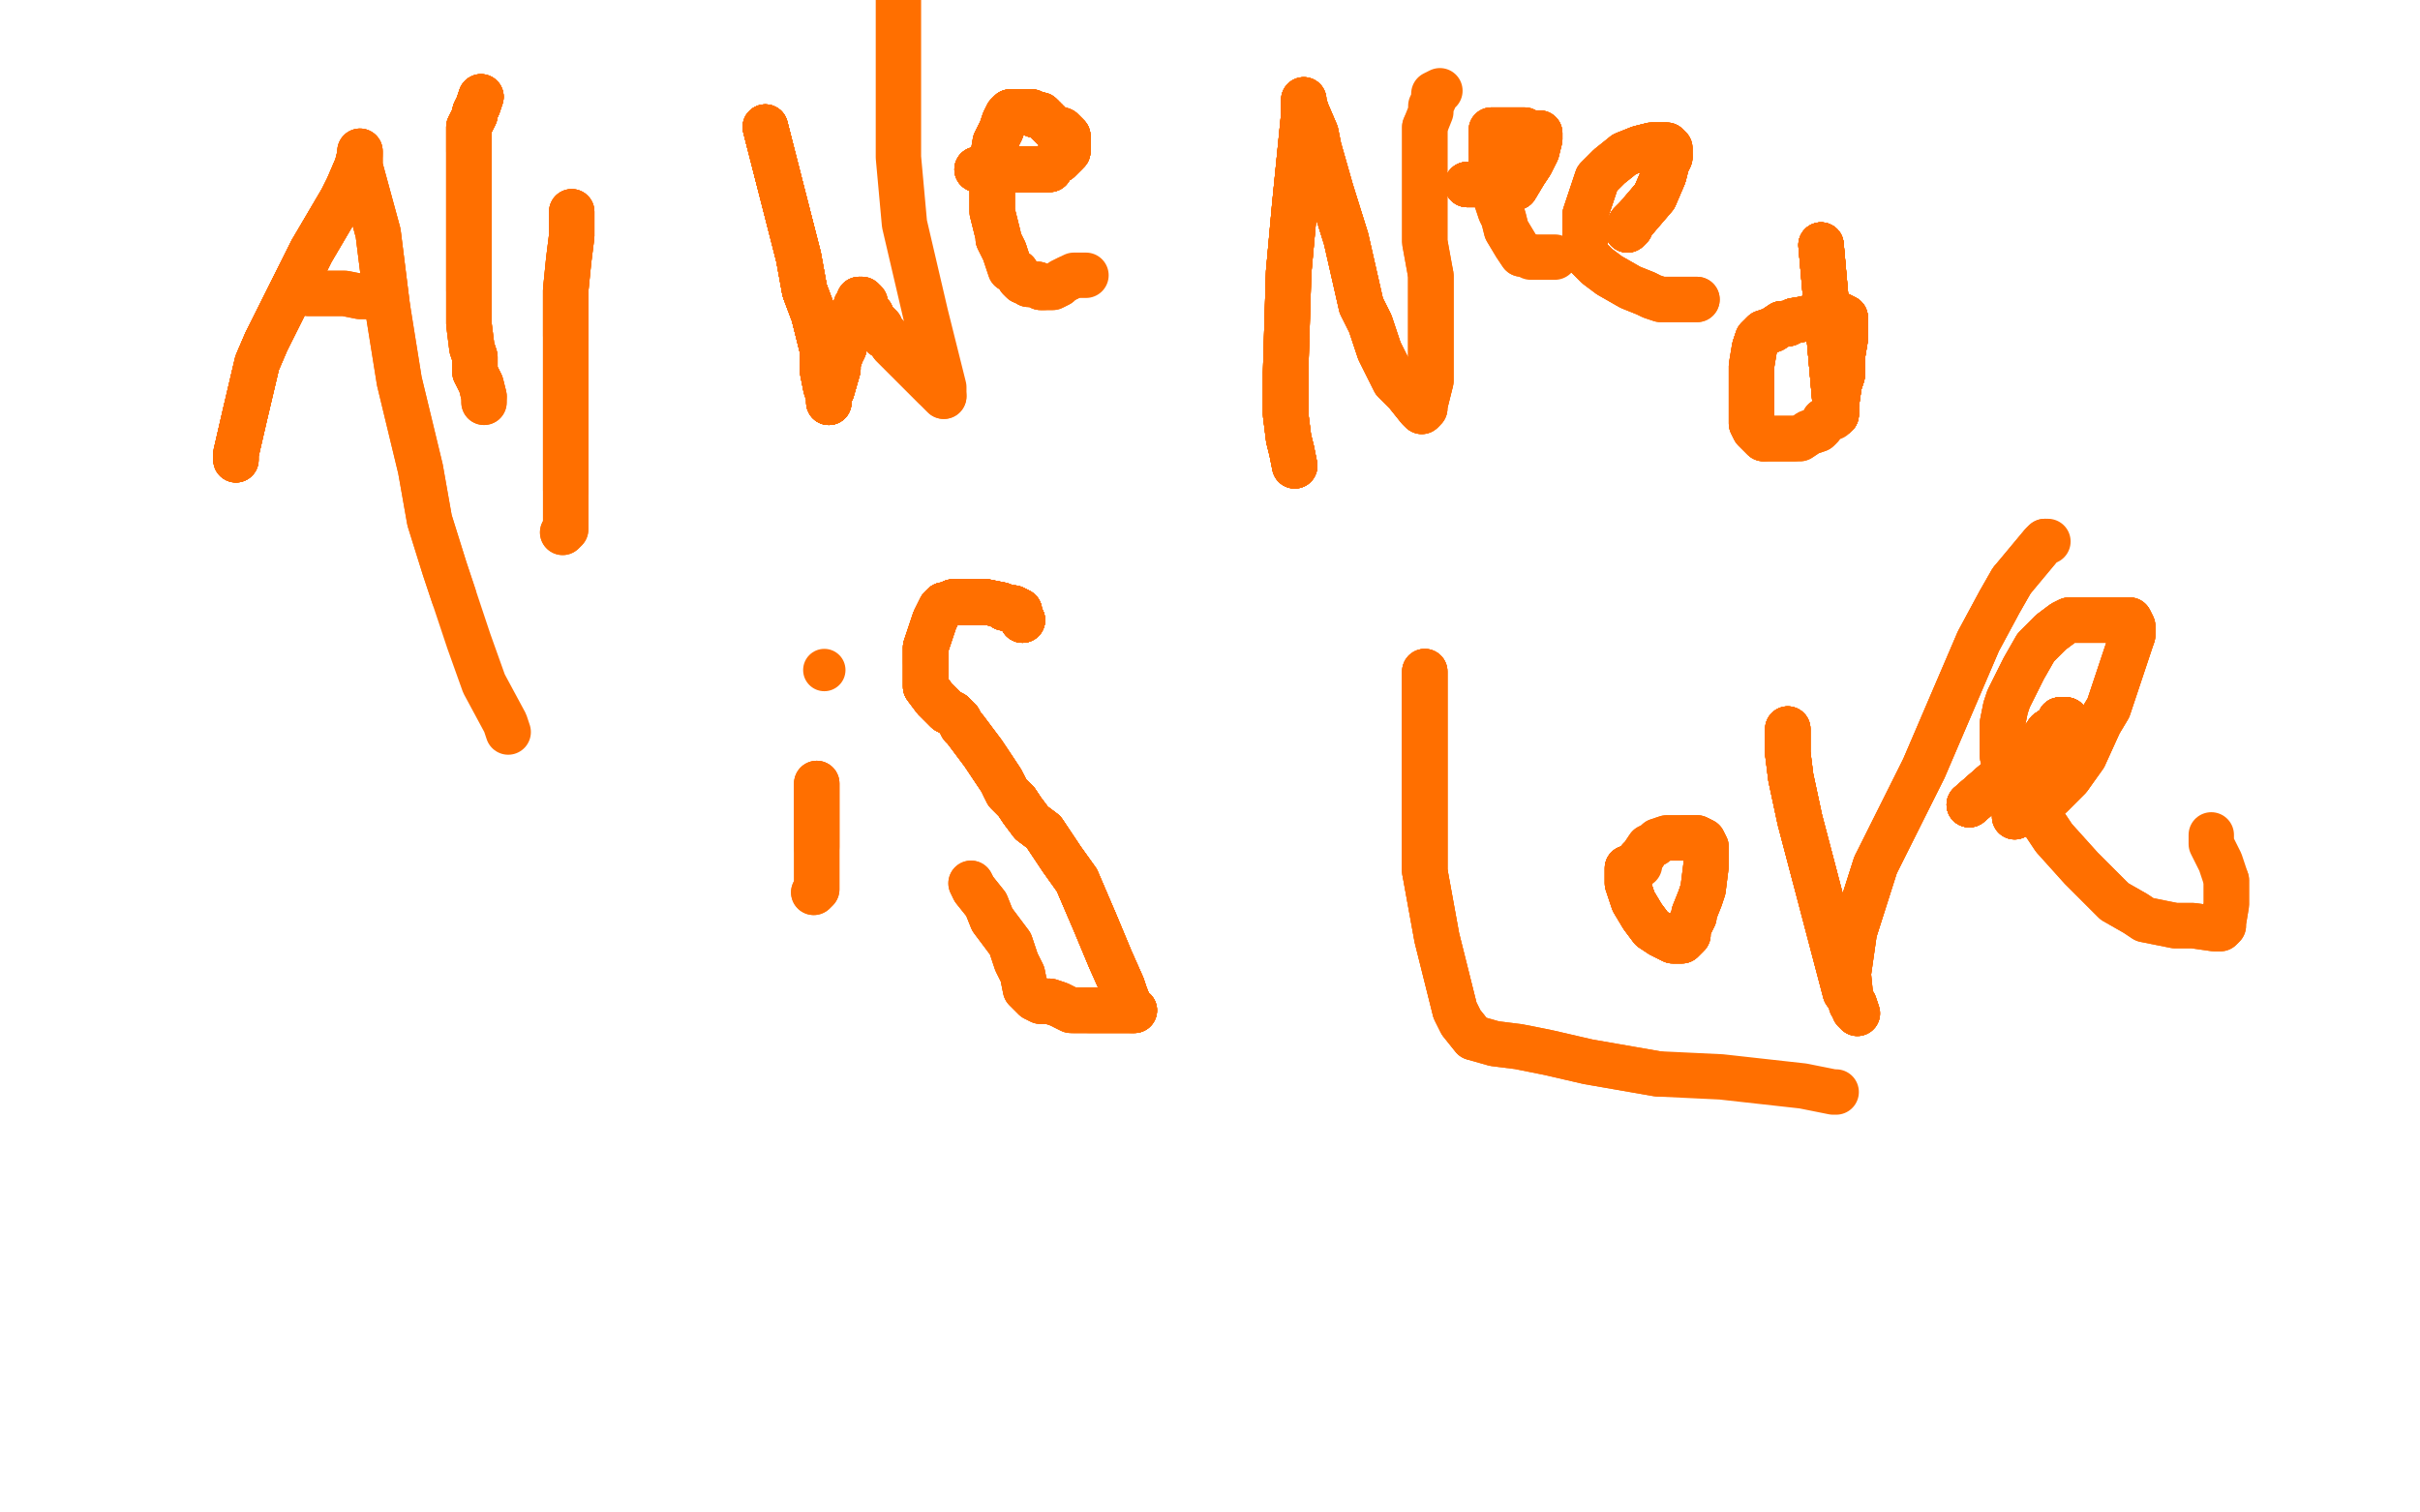 <?xml version="1.0" standalone="no"?>
<!DOCTYPE svg PUBLIC "-//W3C//DTD SVG 1.1//EN"
"http://www.w3.org/Graphics/SVG/1.1/DTD/svg11.dtd">

<svg width="800" height="500" version="1.1" xmlns="http://www.w3.org/2000/svg" xmlns:xlink="http://www.w3.org/1999/xlink" style="stroke-antialiasing: false"><desc>This SVG has been created on https://colorillo.com/</desc><rect x='0' y='0' width='800' height='500' style='fill: rgb(255,255,255); stroke-width:0' /><polyline points="78,152 78,151 78,150 81,137 85,120 88,113" style="fill: none; stroke: #ff6f00; stroke-width: 15; stroke-linejoin: round; stroke-linecap: round; stroke-antialiasing: false; stroke-antialias: 0; opacity: 1.0"/>
<polyline points="78,152 78,151 78,150 81,137 85,120 88,113 103,83 113,66 115,62 118,55 119,51 119,50" style="fill: none; stroke: #ff6f00; stroke-width: 15; stroke-linejoin: round; stroke-linecap: round; stroke-antialiasing: false; stroke-antialias: 0; opacity: 1.0"/>
<polyline points="78,152 78,151 78,150 81,137 85,120 88,113 103,83 113,66 115,62 118,55" style="fill: none; stroke: #ff6f00; stroke-width: 15; stroke-linejoin: round; stroke-linecap: round; stroke-antialiasing: false; stroke-antialias: 0; opacity: 1.0"/>
<polyline points="78,152 78,151 78,150 81,137 85,120 88,113 103,83 113,66 115,62 118,55 119,51 119,50 119,51 119,52 119,55 125,77 128,101" style="fill: none; stroke: #ff6f00; stroke-width: 15; stroke-linejoin: round; stroke-linecap: round; stroke-antialiasing: false; stroke-antialias: 0; opacity: 1.0"/>
<polyline points="78,152 78,151 78,150 81,137 85,120 88,113 103,83 113,66 115,62 118,55 119,51 119,50 119,51 119,52 119,55 125,77 128,101 132,126 139,155 142,172 147,188 150,197" style="fill: none; stroke: #ff6f00; stroke-width: 15; stroke-linejoin: round; stroke-linecap: round; stroke-antialiasing: false; stroke-antialias: 0; opacity: 1.0"/>
<polyline points="78,152 78,151 78,150 81,137 85,120 88,113 103,83 113,66 115,62 118,55 119,51 119,50 119,51 119,52 119,55 125,77 128,101 132,126 139,155 142,172 147,188 150,197 155,212 160,226 167,239 168,242" style="fill: none; stroke: #ff6f00; stroke-width: 15; stroke-linejoin: round; stroke-linecap: round; stroke-antialiasing: false; stroke-antialias: 0; opacity: 1.0"/>
<polyline points="102,97 103,97 104,97 106,97 110,97 114,97 119,98 121,98 123,98 124,98" style="fill: none; stroke: #ff6f00; stroke-width: 15; stroke-linejoin: round; stroke-linecap: round; stroke-antialiasing: false; stroke-antialias: 0; opacity: 1.0"/>
<polyline points="102,97 103,97 104,97 106,97 110,97 114,97 119,98 121,98 123,98 124,98" style="fill: none; stroke: #ff6f00; stroke-width: 15; stroke-linejoin: round; stroke-linecap: round; stroke-antialiasing: false; stroke-antialias: 0; opacity: 1.0"/>
<polyline points="159,32 158,35 157,37 157,38 155,42 155,50" style="fill: none; stroke: #ff6f00; stroke-width: 15; stroke-linejoin: round; stroke-linecap: round; stroke-antialiasing: false; stroke-antialias: 0; opacity: 1.0"/>
<polyline points="159,32 158,35 157,37 157,38 155,42 155,50 155,57 155,67 155,70 155,77 155,87 155,91 155,96" style="fill: none; stroke: #ff6f00; stroke-width: 15; stroke-linejoin: round; stroke-linecap: round; stroke-antialiasing: false; stroke-antialias: 0; opacity: 1.0"/>
<polyline points="159,32 158,35 157,37 157,38 155,42 155,50 155,57 155,67 155,70 155,77 155,87 155,91 155,96 155,102 155,107 156,115 157,118 157,123 159,127 160,131" style="fill: none; stroke: #ff6f00; stroke-width: 15; stroke-linejoin: round; stroke-linecap: round; stroke-antialiasing: false; stroke-antialias: 0; opacity: 1.0"/>
<polyline points="159,32 158,35 157,37 157,38 155,42 155,50 155,57 155,67 155,70 155,77 155,87 155,91 155,96 155,102 155,107 156,115 157,118 157,123 159,127 160,131 160,133" style="fill: none; stroke: #ff6f00; stroke-width: 15; stroke-linejoin: round; stroke-linecap: round; stroke-antialiasing: false; stroke-antialias: 0; opacity: 1.0"/>
<polyline points="159,32 158,35 157,37 157,38 155,42 155,50 155,57 155,67 155,70 155,77 155,87 155,91 155,96 155,102 155,107 156,115 157,118 157,123" style="fill: none; stroke: #ff6f00; stroke-width: 15; stroke-linejoin: round; stroke-linecap: round; stroke-antialiasing: false; stroke-antialias: 0; opacity: 1.0"/>
<polyline points="159,32 158,35 157,37 157,38 155,42 155,50 155,57 155,67 155,70 155,77 155,87 155,91 155,96 155,102 155,107 156,115 157,118 157,123 159,127 160,131 160,133" style="fill: none; stroke: #ff6f00; stroke-width: 15; stroke-linejoin: round; stroke-linecap: round; stroke-antialiasing: false; stroke-antialias: 0; opacity: 1.0"/>
<polyline points="189,70 189,71 189,73 189,78 188,86 187,96 187,111" style="fill: none; stroke: #ff6f00; stroke-width: 15; stroke-linejoin: round; stroke-linecap: round; stroke-antialiasing: false; stroke-antialias: 0; opacity: 1.0"/>
<polyline points="189,70 189,71 189,73 189,78 188,86 187,96 187,111 187,117 187,131 187,143 187,151 187,157 187,162" style="fill: none; stroke: #ff6f00; stroke-width: 15; stroke-linejoin: round; stroke-linecap: round; stroke-antialiasing: false; stroke-antialias: 0; opacity: 1.0"/>
<polyline points="189,70 189,71 189,73 189,78 188,86 187,96 187,111 187,117 187,131 187,143 187,151 187,157 187,162 187,168 187,173 187,175 186,176" style="fill: none; stroke: #ff6f00; stroke-width: 15; stroke-linejoin: round; stroke-linecap: round; stroke-antialiasing: false; stroke-antialias: 0; opacity: 1.0"/>
<polyline points="189,70 189,71 189,73 189,78 188,86 187,96 187,111 187,117 187,131 187,143 187,151 187,157 187,162 187,168 187,173 187,175 186,176" style="fill: none; stroke: #ff6f00; stroke-width: 15; stroke-linejoin: round; stroke-linecap: round; stroke-antialiasing: false; stroke-antialias: 0; opacity: 1.0"/>
<polyline points="253,42 264,85 266,96 269,104 270,108 272,116" style="fill: none; stroke: #ff6f00; stroke-width: 15; stroke-linejoin: round; stroke-linecap: round; stroke-antialiasing: false; stroke-antialias: 0; opacity: 1.0"/>
<polyline points="253,42 264,85 266,96 269,104 270,108 272,116 272,123 273,128 274,131 274,133" style="fill: none; stroke: #ff6f00; stroke-width: 15; stroke-linejoin: round; stroke-linecap: round; stroke-antialiasing: false; stroke-antialias: 0; opacity: 1.0"/>
<polyline points="253,42 264,85 266,96 269,104 270,108 272,116 272,123 273,128 274,131 274,133 274,131 275,129 277,122 277,120 278,117" style="fill: none; stroke: #ff6f00; stroke-width: 15; stroke-linejoin: round; stroke-linecap: round; stroke-antialiasing: false; stroke-antialias: 0; opacity: 1.0"/>
<polyline points="253,42 264,85 266,96 269,104 270,108 272,116 272,123 273,128 274,131 274,133 274,131 275,129 277,122 277,120 278,117 279,115 279,113 281,108" style="fill: none; stroke: #ff6f00; stroke-width: 15; stroke-linejoin: round; stroke-linecap: round; stroke-antialiasing: false; stroke-antialias: 0; opacity: 1.0"/>
<polyline points="253,42 264,85 266,96 269,104 270,108 272,116 272,123 273,128 274,131 274,133 274,131 275,129 277,122 277,120 278,117 279,115 279,113 281,108 282,105 283,103 283,102" style="fill: none; stroke: #ff6f00; stroke-width: 15; stroke-linejoin: round; stroke-linecap: round; stroke-antialiasing: false; stroke-antialias: 0; opacity: 1.0"/>
<polyline points="253,42 264,85 266,96 269,104 270,108 272,116 272,123 273,128 274,131 274,133 274,131 275,129 277,122 277,120 278,117 279,115 279,113 281,108 282,105 283,103 283,102 283,101 284,100 284,99" style="fill: none; stroke: #ff6f00; stroke-width: 15; stroke-linejoin: round; stroke-linecap: round; stroke-antialiasing: false; stroke-antialias: 0; opacity: 1.0"/>
<polyline points="253,42 264,85 266,96 269,104 270,108 272,116 272,123 273,128 274,131 274,133 274,131 275,129 277,122 277,120 278,117 279,115 279,113 281,108 282,105 283,103 283,102 283,101 284,100 284,99 285,99 286,100 286,101 287,103 288,104 288,105 289,106" style="fill: none; stroke: #ff6f00; stroke-width: 15; stroke-linejoin: round; stroke-linecap: round; stroke-antialiasing: false; stroke-antialias: 0; opacity: 1.0"/>
<polyline points="253,42 264,85 266,96 269,104 270,108 272,116 272,123 273,128 274,131 274,133 274,131 275,129 277,122 277,120 278,117 279,115 279,113 281,108 282,105 283,103 283,102 283,101 284,100 284,99 285,99 286,100 286,101 287,103 288,104 288,105 289,106 291,108 291,110 292,111 293,111 295,114 299,118 302,121 306,125 309,128" style="fill: none; stroke: #ff6f00; stroke-width: 15; stroke-linejoin: round; stroke-linecap: round; stroke-antialiasing: false; stroke-antialias: 0; opacity: 1.0"/>
<polyline points="253,42 264,85 266,96 269,104 270,108 272,116 272,123 273,128 274,131 274,133 274,131 275,129 277,122 277,120 278,117 279,115 279,113 281,108 282,105 283,103 283,102 283,101 284,100 284,99 285,99 286,100 286,101 287,103 288,104 288,105 289,106 291,108 291,110 292,111 293,111 295,114 299,118 302,121 306,125 309,128 311,130 312,131" style="fill: none; stroke: #ff6f00; stroke-width: 15; stroke-linejoin: round; stroke-linecap: round; stroke-antialiasing: false; stroke-antialias: 0; opacity: 1.0"/>
<polyline points="266,96 269,104 270,108 272,116 272,123 273,128 274,131 274,133 274,131 275,129 277,122 277,120 278,117 279,115 279,113 281,108 282,105 283,103 283,102 283,101 284,100 284,99 285,99 286,100 286,101 287,103 288,104 288,105 289,106 291,108 291,110 292,111 293,111 295,114 299,118 302,121 306,125 309,128 311,130 312,131 312,130 312,128 310,120 306,104 299,74 297,52 297,29 297,9 297,-1" style="fill: none; stroke: #ff6f00; stroke-width: 15; stroke-linejoin: round; stroke-linecap: round; stroke-antialiasing: false; stroke-antialias: 0; opacity: 1.0"/>
<polyline points="323,56 324,56 325,56 327,56 330,56 334,56 338,56 340,56 343,56 345,56 347,56" style="fill: none; stroke: #ff6f00; stroke-width: 15; stroke-linejoin: round; stroke-linecap: round; stroke-antialiasing: false; stroke-antialias: 0; opacity: 1.0"/>
<polyline points="323,56 324,56 325,56 327,56 330,56 334,56 338,56 340,56 343,56 345,56 347,56 348,54 350,53 351,52 352,51" style="fill: none; stroke: #ff6f00; stroke-width: 15; stroke-linejoin: round; stroke-linecap: round; stroke-antialiasing: false; stroke-antialias: 0; opacity: 1.0"/>
<polyline points="323,56 324,56 325,56 327,56 330,56 334,56 338,56 340,56 343,56 345,56 347,56 348,54 350,53 351,52 352,51 353,50 353,49 353,48 353,47 353,46" style="fill: none; stroke: #ff6f00; stroke-width: 15; stroke-linejoin: round; stroke-linecap: round; stroke-antialiasing: false; stroke-antialias: 0; opacity: 1.0"/>
<polyline points="323,56 324,56 325,56 327,56 330,56 334,56 338,56 340,56 343,56 345,56 347,56 348,54 350,53 351,52 352,51 353,50 353,49 353,48 353,47 353,46 353,45 351,43 350,43 348,42 346,40 344,38" style="fill: none; stroke: #ff6f00; stroke-width: 15; stroke-linejoin: round; stroke-linecap: round; stroke-antialiasing: false; stroke-antialias: 0; opacity: 1.0"/>
<polyline points="323,56 324,56 325,56 327,56 330,56 334,56" style="fill: none; stroke: #ff6f00; stroke-width: 15; stroke-linejoin: round; stroke-linecap: round; stroke-antialiasing: false; stroke-antialias: 0; opacity: 1.0"/>
<polyline points="323,56 324,56 325,56 327,56 330,56 334,56 338,56 340,56 343,56 345,56 347,56 348,54 350,53 351,52 352,51 353,50 353,49 353,48 353,47 353,46 353,45 351,43 350,43 348,42 346,40 344,38 342,38 341,37 339,37 337,37 336,37 334,37 333,38" style="fill: none; stroke: #ff6f00; stroke-width: 15; stroke-linejoin: round; stroke-linecap: round; stroke-antialiasing: false; stroke-antialias: 0; opacity: 1.0"/>
<polyline points="323,56 324,56 325,56 327,56 330,56 334,56 338,56 340,56 343,56 345,56 347,56 348,54 350,53 351,52 352,51 353,50 353,49 353,48 353,47 353,46 353,45 351,43 350,43 348,42 346,40 344,38 342,38 341,37 339,37 337,37 336,37 334,37 333,38 332,40 331,43 329,47 328,53 328,57 328,59" style="fill: none; stroke: #ff6f00; stroke-width: 15; stroke-linejoin: round; stroke-linecap: round; stroke-antialiasing: false; stroke-antialias: 0; opacity: 1.0"/>
<polyline points="323,56 324,56 325,56 327,56 330,56 334,56 338,56 340,56 343,56 345,56 347,56 348,54 350,53 351,52 352,51 353,50 353,49 353,48 353,47 353,46 353,45 351,43 350,43 348,42 346,40 344,38 342,38 341,37 339,37 337,37 336,37 334,37 333,38 332,40 331,43 329,47 328,53 328,57 328,59 328,62 328,66 328,70 330,78 330,79 332,83" style="fill: none; stroke: #ff6f00; stroke-width: 15; stroke-linejoin: round; stroke-linecap: round; stroke-antialiasing: false; stroke-antialias: 0; opacity: 1.0"/>
<polyline points="350,53 351,52 352,51 353,50 353,49 353,48 353,47 353,46 353,45 351,43 350,43 348,42 346,40 344,38 342,38 341,37 339,37 337,37 336,37 334,37 333,38 332,40 331,43 329,47 328,53 328,57 328,59 328,62 328,66 328,70 330,78 330,79 332,83 333,86 334,89 336,90 337,92 338,93 339,93 340,94 341,94 343,94 344,95 345,95" style="fill: none; stroke: #ff6f00; stroke-width: 15; stroke-linejoin: round; stroke-linecap: round; stroke-antialiasing: false; stroke-antialias: 0; opacity: 1.0"/>
<polyline points="350,53 351,52 352,51 353,50 353,49 353,48 353,47 353,46 353,45 351,43 350,43 348,42 346,40 344,38 342,38 341,37 339,37 337,37 336,37 334,37 333,38 332,40 331,43 329,47 328,53 328,57 328,59 328,62 328,66 328,70 330,78 330,79 332,83 333,86 334,89 336,90 337,92 338,93 339,93 340,94 341,94 343,94 344,95 345,95 346,95 348,95 350,94 351,93 353,92" style="fill: none; stroke: #ff6f00; stroke-width: 15; stroke-linejoin: round; stroke-linecap: round; stroke-antialiasing: false; stroke-antialias: 0; opacity: 1.0"/>
<polyline points="352,51 353,50 353,49 353,48 353,47 353,46 353,45 351,43 350,43 348,42 346,40 344,38 342,38 341,37 339,37 337,37 336,37 334,37 333,38 332,40 331,43 329,47 328,53 328,57 328,59 328,62 328,66 328,70 330,78 330,79 332,83 333,86 334,89 336,90 337,92 338,93 339,93 340,94 341,94 343,94 344,95 345,95 346,95 348,95 350,94 351,93 353,92 355,91 359,91" style="fill: none; stroke: #ff6f00; stroke-width: 15; stroke-linejoin: round; stroke-linecap: round; stroke-antialiasing: false; stroke-antialias: 0; opacity: 1.0"/>
<polyline points="428,154 427,149 426,145 425,137 425,123 426,90 428,68 430,48 431,38 431,34" style="fill: none; stroke: #ff6f00; stroke-width: 15; stroke-linejoin: round; stroke-linecap: round; stroke-antialiasing: false; stroke-antialias: 0; opacity: 1.0"/>
<polyline points="428,154 427,149 426,145 425,137 425,123 426,90 428,68 430,48 431,38 431,34 431,33 431,34 432,37" style="fill: none; stroke: #ff6f00; stroke-width: 15; stroke-linejoin: round; stroke-linecap: round; stroke-antialiasing: false; stroke-antialias: 0; opacity: 1.0"/>
<polyline points="428,154 427,149 426,145 425,137 425,123 426,90 428,68 430,48 431,38 431,34 431,33 431,34 432,37 435,44 436,49 440,63 445,79 450,101" style="fill: none; stroke: #ff6f00; stroke-width: 15; stroke-linejoin: round; stroke-linecap: round; stroke-antialiasing: false; stroke-antialias: 0; opacity: 1.0"/>
<polyline points="428,154 427,149 426,145 425,137 425,123 426,90 428,68 430,48 431,38 431,34 431,33 431,34 432,37 435,44 436,49 440,63 445,79 450,101 453,107 456,116 461,126 465,130 469,135 470,136" style="fill: none; stroke: #ff6f00; stroke-width: 15; stroke-linejoin: round; stroke-linecap: round; stroke-antialiasing: false; stroke-antialias: 0; opacity: 1.0"/>
<polyline points="428,154 427,149 426,145 425,137 425,123 426,90 428,68 430,48 431,38 431,34 431,33 431,34 432,37 435,44 436,49 440,63 445,79 450,101 453,107 456,116 461,126 465,130 469,135 470,136 471,135 471,134 473,126 473,112 473,91" style="fill: none; stroke: #ff6f00; stroke-width: 15; stroke-linejoin: round; stroke-linecap: round; stroke-antialiasing: false; stroke-antialias: 0; opacity: 1.0"/>
<polyline points="428,154 427,149 426,145 425,137 425,123 426,90 428,68 430,48 431,38 431,34 431,33 431,34 432,37 435,44 436,49 440,63 445,79 450,101 453,107 456,116 461,126 465,130 469,135 470,136 471,135 471,134 473,126 473,112 473,91 471,80 471,62 471,47 471,42" style="fill: none; stroke: #ff6f00; stroke-width: 15; stroke-linejoin: round; stroke-linecap: round; stroke-antialiasing: false; stroke-antialias: 0; opacity: 1.0"/>
<polyline points="428,154 427,149 426,145 425,137 425,123 426,90 428,68 430,48 431,38 431,34 431,33 431,34 432,37 435,44 436,49 440,63 445,79 450,101 453,107 456,116 461,126 465,130 469,135 470,136 471,135 471,134 473,126 473,112 473,91 471,80 471,62 471,47 471,42 473,37 473,36 473,35 474,33 474,31 476,30" style="fill: none; stroke: #ff6f00; stroke-width: 15; stroke-linejoin: round; stroke-linecap: round; stroke-antialiasing: false; stroke-antialias: 0; opacity: 1.0"/>
<polyline points="485,61 486,61 488,61 490,61 494,62 497,62 501,62 504,57 506,54 508,50" style="fill: none; stroke: #ff6f00; stroke-width: 15; stroke-linejoin: round; stroke-linecap: round; stroke-antialiasing: false; stroke-antialias: 0; opacity: 1.0"/>
<polyline points="485,61 486,61 488,61 490,61 494,62 497,62 501,62 504,57 506,54 508,50 509,46 509,44 507,44 505,44" style="fill: none; stroke: #ff6f00; stroke-width: 15; stroke-linejoin: round; stroke-linecap: round; stroke-antialiasing: false; stroke-antialias: 0; opacity: 1.0"/>
<polyline points="485,61 486,61 488,61 490,61 494,62 497,62 501,62 504,57 506,54 508,50 509,46 509,44 507,44 505,44 504,43 501,43 500,43 494,43 493,43" style="fill: none; stroke: #ff6f00; stroke-width: 15; stroke-linejoin: round; stroke-linecap: round; stroke-antialiasing: false; stroke-antialias: 0; opacity: 1.0"/>
<polyline points="485,61 486,61 488,61 490,61 494,62 497,62 501,62 504,57 506,54 508,50 509,46 509,44 507,44 505,44 504,43 501,43 500,43 494,43 493,43 493,44 493,45 493,46 493,50" style="fill: none; stroke: #ff6f00; stroke-width: 15; stroke-linejoin: round; stroke-linecap: round; stroke-antialiasing: false; stroke-antialias: 0; opacity: 1.0"/>
<polyline points="485,61 486,61 488,61 490,61 494,62 497,62 501,62 504,57 506,54 508,50 509,46 509,44 507,44 505,44 504,43 501,43 500,43 494,43 493,43 493,44 493,45 493,46 493,50 493,58 494,64 496,70 497,72 498,76 501,81 503,84 504,84" style="fill: none; stroke: #ff6f00; stroke-width: 15; stroke-linejoin: round; stroke-linecap: round; stroke-antialiasing: false; stroke-antialias: 0; opacity: 1.0"/>
<polyline points="485,61 486,61 488,61 490,61 494,62 497,62 501,62 504,57 506,54 508,50 509,46 509,44 507,44 505,44 504,43 501,43 500,43 494,43 493,43 493,44 493,45 493,46 493,50 493,58 494,64 496,70 497,72 498,76 501,81 503,84 504,84 506,85 509,85 512,85 514,85" style="fill: none; stroke: #ff6f00; stroke-width: 15; stroke-linejoin: round; stroke-linecap: round; stroke-antialiasing: false; stroke-antialias: 0; opacity: 1.0"/>
<polyline points="538,76 539,75 539,74 540,73 541,72" style="fill: none; stroke: #ff6f00; stroke-width: 15; stroke-linejoin: round; stroke-linecap: round; stroke-antialiasing: false; stroke-antialias: 0; opacity: 1.0"/>
<polyline points="538,76 539,75 539,74 540,73 541,72 547,65 550,58 551,54 552,52" style="fill: none; stroke: #ff6f00; stroke-width: 15; stroke-linejoin: round; stroke-linecap: round; stroke-antialiasing: false; stroke-antialias: 0; opacity: 1.0"/>
<polyline points="538,76 539,75 539,74 540,73 541,72 547,65 550,58 551,54 552,52 552,49 551,48 546,48 542,49 537,51" style="fill: none; stroke: #ff6f00; stroke-width: 15; stroke-linejoin: round; stroke-linecap: round; stroke-antialiasing: false; stroke-antialias: 0; opacity: 1.0"/>
<polyline points="538,76 539,75 539,74 540,73 541,72 547,65 550,58 551,54 552,52 552,49 551,48 546,48 542,49 537,51 532,55 528,59 524,71 524,74" style="fill: none; stroke: #ff6f00; stroke-width: 15; stroke-linejoin: round; stroke-linecap: round; stroke-antialiasing: false; stroke-antialias: 0; opacity: 1.0"/>
<polyline points="538,76 539,75 539,74 540,73 541,72 547,65 550,58 551,54 552,52 552,49 551,48 546,48 542,49 537,51 532,55 528,59 524,71 524,74 524,79 524,84 528,88 532,91 539,95 544,97" style="fill: none; stroke: #ff6f00; stroke-width: 15; stroke-linejoin: round; stroke-linecap: round; stroke-antialiasing: false; stroke-antialias: 0; opacity: 1.0"/>
<polyline points="538,76 539,75 539,74 540,73 541,72 547,65 550,58 551,54 552,52 552,49 551,48 546,48 542,49 537,51 532,55 528,59 524,71 524,74 524,79 524,84 528,88 532,91 539,95 544,97 546,98 549,99 552,99 558,99 561,99" style="fill: none; stroke: #ff6f00; stroke-width: 15; stroke-linejoin: round; stroke-linecap: round; stroke-antialiasing: false; stroke-antialias: 0; opacity: 1.0"/>
<polyline points="538,76 539,75 539,74 540,73 541,72 547,65 550,58 551,54 552,52 552,49 551,48 546,48 542,49 537,51 532,55 528,59 524,71 524,74 524,79 524,84 528,88 532,91 539,95 544,97 546,98 549,99 552,99 558,99 561,99" style="fill: none; stroke: #ff6f00; stroke-width: 15; stroke-linejoin: round; stroke-linecap: round; stroke-antialiasing: false; stroke-antialias: 0; opacity: 1.0"/>
<polyline points="602,81 607,137 607,136 607,135" style="fill: none; stroke: #ff6f00; stroke-width: 15; stroke-linejoin: round; stroke-linecap: round; stroke-antialiasing: false; stroke-antialias: 0; opacity: 1.0"/>
<polyline points="602,81 607,137 607,136 607,135 607,134 608,127 609,124" style="fill: none; stroke: #ff6f00; stroke-width: 15; stroke-linejoin: round; stroke-linecap: round; stroke-antialiasing: false; stroke-antialias: 0; opacity: 1.0"/>
<polyline points="602,81 607,137 607,136 607,135 607,134 608,127 609,124 609,118 610,112 610,108 610,107 610,105 608,104" style="fill: none; stroke: #ff6f00; stroke-width: 15; stroke-linejoin: round; stroke-linecap: round; stroke-antialiasing: false; stroke-antialias: 0; opacity: 1.0"/>
<polyline points="602,81 607,137 607,136 607,135 607,134 608,127 609,124 609,118 610,112 610,108 610,107 610,105 608,104 605,104 603,104 600,104 599,105 593,106 591,107" style="fill: none; stroke: #ff6f00; stroke-width: 15; stroke-linejoin: round; stroke-linecap: round; stroke-antialiasing: false; stroke-antialias: 0; opacity: 1.0"/>
<polyline points="602,81 607,137 607,136 607,135 607,134 608,127 609,124 609,118 610,112 610,108 610,107 610,105 608,104 605,104 603,104 600,104 599,105 593,106 591,107 589,107 586,109 583,110 581,112 580,115" style="fill: none; stroke: #ff6f00; stroke-width: 15; stroke-linejoin: round; stroke-linecap: round; stroke-antialiasing: false; stroke-antialias: 0; opacity: 1.0"/>
<polyline points="602,81 607,137 607,136 607,135 607,134 608,127 609,124 609,118 610,112 610,108 610,107 610,105 608,104 605,104 603,104 600,104 599,105 593,106 591,107 589,107 586,109 583,110 581,112 580,115 579,121 579,127 579,131 579,140 580,142 581,143 583,145" style="fill: none; stroke: #ff6f00; stroke-width: 15; stroke-linejoin: round; stroke-linecap: round; stroke-antialiasing: false; stroke-antialias: 0; opacity: 1.0"/>
<polyline points="602,81 607,137 607,136 607,135 607,134 608,127 609,124 609,118 610,112 610,108 610,107 610,105 608,104 605,104 603,104 600,104 599,105 593,106 591,107 589,107 586,109 583,110 581,112 580,115 579,121 579,127 579,131 579,140 580,142 581,143 583,145 585,145 589,145 592,145 593,145" style="fill: none; stroke: #ff6f00; stroke-width: 15; stroke-linejoin: round; stroke-linecap: round; stroke-antialiasing: false; stroke-antialias: 0; opacity: 1.0"/>
<polyline points="602,81 607,137 607,136 607,135 607,134 608,127 609,124 609,118 610,112 610,108 610,107 610,105 608,104 605,104 603,104 600,104 599,105 593,106 591,107 589,107 586,109 583,110 581,112 580,115 579,121 579,127 579,131 579,140 580,142 581,143 583,145 585,145 589,145 592,145 593,145 595,145 598,143 601,142 602,141 603,139" style="fill: none; stroke: #ff6f00; stroke-width: 15; stroke-linejoin: round; stroke-linecap: round; stroke-antialiasing: false; stroke-antialias: 0; opacity: 1.0"/>
<polyline points="602,81 607,137 607,136 607,135 607,134 608,127 609,124 609,118 610,112 610,108 610,107 610,105 608,104 605,104 603,104 600,104 599,105 593,106 591,107 589,107 586,109 583,110 581,112 580,115 579,121 579,127 579,131 579,140 580,142 581,143 583,145 585,145 589,145 592,145 593,145 595,145 598,143 601,142 602,141 603,139 605,138 606,138" style="fill: none; stroke: #ff6f00; stroke-width: 15; stroke-linejoin: round; stroke-linecap: round; stroke-antialiasing: false; stroke-antialias: 0; opacity: 1.0"/>
<polyline points="270,259 270,264 270,268 270,273 270,277 270,280" style="fill: none; stroke: #ff6f00; stroke-width: 15; stroke-linejoin: round; stroke-linecap: round; stroke-antialiasing: false; stroke-antialias: 0; opacity: 1.0"/>
<polyline points="270,259 270,264 270,268 270,273 270,277 270,280 270,282 270,286 270,289 270,291 270,293 270,294 269,295" style="fill: none; stroke: #ff6f00; stroke-width: 15; stroke-linejoin: round; stroke-linecap: round; stroke-antialiasing: false; stroke-antialias: 0; opacity: 1.0"/>
<polyline points="270,259 270,264 270,268 270,273 270,277 270,280 270,282 270,286 270,289 270,291 270,293 270,294 269,295" style="fill: none; stroke: #ff6f00; stroke-width: 15; stroke-linejoin: round; stroke-linecap: round; stroke-antialiasing: false; stroke-antialias: 0; opacity: 1.0"/>
<circle cx="272.5" cy="221.5" r="7" style="fill: #ff6f00; stroke-antialiasing: false; stroke-antialias: 0; opacity: 1.0"/>
<polyline points="338,205 337,203 337,202 335,201 334,201" style="fill: none; stroke: #ff6f00; stroke-width: 15; stroke-linejoin: round; stroke-linecap: round; stroke-antialiasing: false; stroke-antialias: 0; opacity: 1.0"/>
<polyline points="338,205 337,203 337,202 335,201 334,201 333,201 332,201 331,200 326,199 323,199 319,199 317,199" style="fill: none; stroke: #ff6f00; stroke-width: 15; stroke-linejoin: round; stroke-linecap: round; stroke-antialiasing: false; stroke-antialias: 0; opacity: 1.0"/>
<polyline points="338,205 337,203 337,202 335,201 334,201 333,201 332,201 331,200 326,199 323,199 319,199 317,199 315,199 313,200 312,200 311,201 309,205 307,211 306,214 306,219" style="fill: none; stroke: #ff6f00; stroke-width: 15; stroke-linejoin: round; stroke-linecap: round; stroke-antialiasing: false; stroke-antialias: 0; opacity: 1.0"/>
<polyline points="338,205 337,203 337,202 335,201 334,201 333,201 332,201 331,200 326,199 323,199 319,199 317,199 315,199 313,200 312,200 311,201 309,205 307,211 306,214 306,219 306,224 306,227 309,231 313,235 315,236" style="fill: none; stroke: #ff6f00; stroke-width: 15; stroke-linejoin: round; stroke-linecap: round; stroke-antialiasing: false; stroke-antialias: 0; opacity: 1.0"/>
<polyline points="338,205 337,203 337,202 335,201 334,201 333,201 332,201 331,200 326,199 323,199 319,199 317,199 315,199 313,200 312,200 311,201 309,205 307,211 306,214 306,219 306,224 306,227 309,231 313,235 315,236 316,237 317,238" style="fill: none; stroke: #ff6f00; stroke-width: 15; stroke-linejoin: round; stroke-linecap: round; stroke-antialiasing: false; stroke-antialias: 0; opacity: 1.0"/>
<polyline points="338,205 337,203 337,202 335,201 334,201 333,201 332,201 331,200 326,199 323,199 319,199 317,199 315,199 313,200 312,200 311,201 309,205 307,211 306,214 306,219 306,224 306,227 309,231 313,235 315,236 316,237 317,238 318,240 319,241 325,249 329,255" style="fill: none; stroke: #ff6f00; stroke-width: 15; stroke-linejoin: round; stroke-linecap: round; stroke-antialiasing: false; stroke-antialias: 0; opacity: 1.0"/>
<polyline points="338,205 337,203 337,202 335,201 334,201 333,201 332,201 331,200 326,199 323,199 319,199 317,199 315,199 313,200 312,200 311,201 309,205 307,211 306,214 306,219 306,224 306,227 309,231 313,235 315,236 316,237 317,238 318,240 319,241 325,249 329,255 331,258 332,260 333,262 336,265 338,268 341,272" style="fill: none; stroke: #ff6f00; stroke-width: 15; stroke-linejoin: round; stroke-linecap: round; stroke-antialiasing: false; stroke-antialias: 0; opacity: 1.0"/>
<polyline points="338,205 337,203 337,202 335,201 334,201 333,201 332,201 331,200 326,199 323,199 319,199 317,199 315,199 313,200 312,200 311,201 309,205 307,211 306,214 306,219 306,224 306,227 309,231 313,235 315,236 316,237 317,238 318,240 319,241 325,249 329,255 331,258 332,260 333,262 336,265 338,268 341,272 345,275 351,284 356,291 362,305 367,317" style="fill: none; stroke: #ff6f00; stroke-width: 15; stroke-linejoin: round; stroke-linecap: round; stroke-antialiasing: false; stroke-antialias: 0; opacity: 1.0"/>
<polyline points="338,205 337,203 337,202 335,201 334,201 333,201 332,201 331,200 326,199 323,199 319,199 317,199 315,199 313,200 312,200 311,201 309,205 307,211 306,214 306,219 306,224 306,227 309,231 313,235 315,236 316,237 317,238 318,240 319,241 325,249 329,255 331,258 332,260 333,262 336,265 338,268 341,272 345,275 351,284 356,291 362,305 367,317 371,326 372,329 374,334 375,334" style="fill: none; stroke: #ff6f00; stroke-width: 15; stroke-linejoin: round; stroke-linecap: round; stroke-antialiasing: false; stroke-antialias: 0; opacity: 1.0"/>
<polyline points="326,199 323,199 319,199 317,199 315,199 313,200 312,200 311,201 309,205 307,211 306,214 306,219 306,224 306,227 309,231 313,235 315,236 316,237 317,238 318,240 319,241 325,249 329,255 331,258 332,260 333,262 336,265 338,268 341,272 345,275 351,284 356,291 362,305 367,317 371,326 372,329 374,334 375,334 373,334 372,334 370,334 368,334 367,334 364,334 362,334 360,334" style="fill: none; stroke: #ff6f00; stroke-width: 15; stroke-linejoin: round; stroke-linecap: round; stroke-antialiasing: false; stroke-antialias: 0; opacity: 1.0"/>
<polyline points="326,199 323,199 319,199 317,199 315,199 313,200 312,200 311,201 309,205 307,211 306,214 306,219 306,224 306,227 309,231 313,235 315,236 316,237 317,238 318,240 319,241 325,249 329,255 331,258 332,260 333,262 336,265 338,268 341,272 345,275 351,284 356,291 362,305 367,317 371,326 372,329 374,334 375,334 373,334 372,334 370,334 368,334 367,334 364,334 362,334 360,334 358,334 357,334 356,334 355,334" style="fill: none; stroke: #ff6f00; stroke-width: 15; stroke-linejoin: round; stroke-linecap: round; stroke-antialiasing: false; stroke-antialias: 0; opacity: 1.0"/>
<polyline points="332,260 333,262 336,265 338,268 341,272 345,275 351,284 356,291 362,305 367,317 371,326 372,329 374,334 375,334 373,334 372,334 370,334 368,334 367,334 364,334 362,334 360,334 358,334 357,334 356,334 355,334 354,334 350,332 347,331 344,331 342,330 339,327 338,322 336,318 334,312 328,304 326,299 322,294" style="fill: none; stroke: #ff6f00; stroke-width: 15; stroke-linejoin: round; stroke-linecap: round; stroke-antialiasing: false; stroke-antialias: 0; opacity: 1.0"/>
<polyline points="332,260 333,262 336,265 338,268 341,272 345,275 351,284 356,291 362,305 367,317 371,326 372,329 374,334 375,334 373,334 372,334 370,334 368,334 367,334 364,334 362,334 360,334 358,334 357,334 356,334 355,334 354,334 350,332 347,331 344,331 342,330 339,327 338,322 336,318 334,312 328,304 326,299 322,294 321,292" style="fill: none; stroke: #ff6f00; stroke-width: 15; stroke-linejoin: round; stroke-linecap: round; stroke-antialiasing: false; stroke-antialias: 0; opacity: 1.0"/>
<polyline points="332,260 333,262 336,265 338,268 341,272 345,275 351,284 356,291 362,305 367,317 371,326 372,329 374,334 375,334 373,334 372,334 370,334 368,334 367,334 364,334 362,334 360,334 358,334 357,334 356,334 355,334 354,334 350,332 347,331 344,331 342,330 339,327 338,322 336,318 334,312 328,304 326,299 322,294 321,292" style="fill: none; stroke: #ff6f00; stroke-width: 15; stroke-linejoin: round; stroke-linecap: round; stroke-antialiasing: false; stroke-antialias: 0; opacity: 1.0"/>
<polyline points="471,222 471,226 471,242 471,253 471,275 471,288" style="fill: none; stroke: #ff6f00; stroke-width: 15; stroke-linejoin: round; stroke-linecap: round; stroke-antialiasing: false; stroke-antialias: 0; opacity: 1.0"/>
<polyline points="471,222 471,226 471,242 471,253 471,275 471,288 475,310 481,334 483,338 487,343" style="fill: none; stroke: #ff6f00; stroke-width: 15; stroke-linejoin: round; stroke-linecap: round; stroke-antialiasing: false; stroke-antialias: 0; opacity: 1.0"/>
<polyline points="471,222 471,226 471,242 471,253 471,275 471,288 475,310 481,334 483,338 487,343 494,345 502,346 512,348 525,351 548,355" style="fill: none; stroke: #ff6f00; stroke-width: 15; stroke-linejoin: round; stroke-linecap: round; stroke-antialiasing: false; stroke-antialias: 0; opacity: 1.0"/>
<polyline points="471,222 471,226 471,242 471,253 471,275 471,288 475,310 481,334 483,338 487,343 494,345 502,346 512,348 525,351 548,355 569,356 596,359 606,361 607,361" style="fill: none; stroke: #ff6f00; stroke-width: 15; stroke-linejoin: round; stroke-linecap: round; stroke-antialiasing: false; stroke-antialias: 0; opacity: 1.0"/>
<polyline points="538,287 538,289 538,290 538,292 540,298 543,303 546,307" style="fill: none; stroke: #ff6f00; stroke-width: 15; stroke-linejoin: round; stroke-linecap: round; stroke-antialiasing: false; stroke-antialias: 0; opacity: 1.0"/>
<polyline points="538,287 538,289 538,290 538,292 540,298 543,303 546,307 549,309 553,311 556,311 558,309 558,307" style="fill: none; stroke: #ff6f00; stroke-width: 15; stroke-linejoin: round; stroke-linecap: round; stroke-antialiasing: false; stroke-antialias: 0; opacity: 1.0"/>
<polyline points="538,287 538,289 538,290 538,292 540,298 543,303 546,307 549,309 553,311 556,311 558,309 558,307 560,303 560,302 562,297 563,294 564,286 564,283" style="fill: none; stroke: #ff6f00; stroke-width: 15; stroke-linejoin: round; stroke-linecap: round; stroke-antialiasing: false; stroke-antialias: 0; opacity: 1.0"/>
<polyline points="538,287 538,289 538,290 538,292 540,298 543,303 546,307 549,309 553,311 556,311 558,309 558,307 560,303 560,302 562,297 563,294 564,286 564,283 564,280 563,278 561,277 559,277 557,277" style="fill: none; stroke: #ff6f00; stroke-width: 15; stroke-linejoin: round; stroke-linecap: round; stroke-antialiasing: false; stroke-antialias: 0; opacity: 1.0"/>
<polyline points="538,287 538,289 538,290 538,292 540,298 543,303 546,307 549,309 553,311 556,311 558,309 558,307 560,303 560,302 562,297 563,294 564,286 564,283 564,280 563,278 561,277 559,277 557,277 551,277 548,278 547,279 545,280 543,283 542,284" style="fill: none; stroke: #ff6f00; stroke-width: 15; stroke-linejoin: round; stroke-linecap: round; stroke-antialiasing: false; stroke-antialias: 0; opacity: 1.0"/>
<polyline points="538,287 538,289 538,290 538,292 540,298 543,303 546,307 549,309 553,311 556,311 558,309 558,307 560,303 560,302 562,297 563,294 564,286 564,283 564,280 563,278 561,277 559,277 557,277 551,277 548,278 547,279 545,280 543,283 542,284 542,285 542,286" style="fill: none; stroke: #ff6f00; stroke-width: 15; stroke-linejoin: round; stroke-linecap: round; stroke-antialiasing: false; stroke-antialias: 0; opacity: 1.0"/>
<polyline points="591,241 591,242 591,249 592,257 595,271 600,290" style="fill: none; stroke: #ff6f00; stroke-width: 15; stroke-linejoin: round; stroke-linecap: round; stroke-antialiasing: false; stroke-antialias: 0; opacity: 1.0"/>
<polyline points="591,241 591,242 591,249 592,257 595,271 600,290 605,309 610,328 613,332 614,335" style="fill: none; stroke: #ff6f00; stroke-width: 15; stroke-linejoin: round; stroke-linecap: round; stroke-antialiasing: false; stroke-antialias: 0; opacity: 1.0"/>
<polyline points="591,241 591,242 591,249 592,257 595,271 600,290 605,309 610,328 613,332 614,335 613,334 613,333 612,332 611,322 613,308 620,286" style="fill: none; stroke: #ff6f00; stroke-width: 15; stroke-linejoin: round; stroke-linecap: round; stroke-antialiasing: false; stroke-antialias: 0; opacity: 1.0"/>
<polyline points="591,241 591,242 591,249 592,257 595,271 600,290 605,309 610,328 613,332 614,335 613,334 613,333 612,332 611,322 613,308 620,286 636,254 654,212 661,199 665,192" style="fill: none; stroke: #ff6f00; stroke-width: 15; stroke-linejoin: round; stroke-linecap: round; stroke-antialiasing: false; stroke-antialias: 0; opacity: 1.0"/>
<polyline points="591,241 591,242 591,249 592,257 595,271 600,290 605,309 610,328 613,332 614,335 613,334 613,333 612,332 611,322 613,308 620,286 636,254 654,212 661,199 665,192 670,186 675,180 676,179" style="fill: none; stroke: #ff6f00; stroke-width: 15; stroke-linejoin: round; stroke-linecap: round; stroke-antialiasing: false; stroke-antialias: 0; opacity: 1.0"/>
<polyline points="591,241 591,242 591,249 592,257 595,271 600,290 605,309 610,328 613,332 614,335 613,334 613,333 612,332 611,322 613,308 620,286 636,254 654,212 661,199 665,192 670,186 675,180 676,179 677,179" style="fill: none; stroke: #ff6f00; stroke-width: 15; stroke-linejoin: round; stroke-linecap: round; stroke-antialiasing: false; stroke-antialias: 0; opacity: 1.0"/>
<polyline points="651,266 683,238 681,238 680,240" style="fill: none; stroke: #ff6f00; stroke-width: 15; stroke-linejoin: round; stroke-linecap: round; stroke-antialiasing: false; stroke-antialias: 0; opacity: 1.0"/>
<polyline points="651,266 683,238 681,238 680,240 677,242 675,245 675,246 673,248" style="fill: none; stroke: #ff6f00; stroke-width: 15; stroke-linejoin: round; stroke-linecap: round; stroke-antialiasing: false; stroke-antialias: 0; opacity: 1.0"/>
<polyline points="651,266 683,238 681,238 680,240 677,242 675,245 675,246 673,248 672,251 671,253 671,254 670,257 669,258 667,263" style="fill: none; stroke: #ff6f00; stroke-width: 15; stroke-linejoin: round; stroke-linecap: round; stroke-antialiasing: false; stroke-antialias: 0; opacity: 1.0"/>
<polyline points="651,266 683,238 681,238 680,240 677,242 675,245 675,246 673,248 672,251 671,253 671,254 670,257 669,258 667,263 666,266 666,267 666,269" style="fill: none; stroke: #ff6f00; stroke-width: 15; stroke-linejoin: round; stroke-linecap: round; stroke-antialiasing: false; stroke-antialias: 0; opacity: 1.0"/>
<polyline points="651,266 683,238 681,238 680,240 677,242 675,245 675,246 673,248 672,251 671,253 671,254 670,257 669,258 667,263 666,266 666,267 666,269 666,270" style="fill: none; stroke: #ff6f00; stroke-width: 15; stroke-linejoin: round; stroke-linecap: round; stroke-antialiasing: false; stroke-antialias: 0; opacity: 1.0"/>
<polyline points="651,266 683,238 681,238 680,240 677,242 675,245 675,246 673,248 672,251 671,253 671,254 670,257 669,258 667,263 666,266 666,267 666,269 666,270 667,269 667,268 668,268 669,267 671,267" style="fill: none; stroke: #ff6f00; stroke-width: 15; stroke-linejoin: round; stroke-linecap: round; stroke-antialiasing: false; stroke-antialias: 0; opacity: 1.0"/>
<polyline points="651,266 683,238 681,238 680,240 677,242 675,245 675,246 673,248 672,251 671,253 671,254 670,257 669,258 667,263 666,266 666,267 666,269 666,270 667,269 667,268 668,268 669,267 671,267 672,267 673,266 675,265 678,263 684,257" style="fill: none; stroke: #ff6f00; stroke-width: 15; stroke-linejoin: round; stroke-linecap: round; stroke-antialiasing: false; stroke-antialias: 0; opacity: 1.0"/>
<polyline points="651,266 683,238 681,238 680,240 677,242 675,245 675,246 673,248 672,251 671,253 671,254 670,257 669,258 667,263 666,266 666,267 666,269 666,270 667,269 667,268 668,268 669,267 671,267 672,267 673,266 675,265 678,263 684,257 689,250 694,239 697,234 702,219 705,210 705,207 704,205 702,205" style="fill: none; stroke: #ff6f00; stroke-width: 15; stroke-linejoin: round; stroke-linecap: round; stroke-antialiasing: false; stroke-antialias: 0; opacity: 1.0"/>
<polyline points="651,266 683,238 681,238 680,240 677,242 675,245 675,246 673,248 672,251 671,253 671,254 670,257 669,258 667,263 666,266 666,267 666,269 666,270 667,269 667,268 668,268 669,267 671,267 672,267 673,266 675,265 678,263 684,257 689,250 694,239 697,234 702,219 705,210 705,207 704,205 702,205 699,205 697,205 692,205 684,205 682,206 678,209" style="fill: none; stroke: #ff6f00; stroke-width: 15; stroke-linejoin: round; stroke-linecap: round; stroke-antialiasing: false; stroke-antialias: 0; opacity: 1.0"/>
<polyline points="681,238 680,240 677,242 675,245 675,246 673,248 672,251 671,253 671,254 670,257 669,258 667,263 666,266 666,267 666,269 666,270 667,269 667,268 668,268 669,267 671,267 672,267 673,266 675,265 678,263 684,257 689,250 694,239 697,234 702,219 705,210 705,207 704,205 702,205 699,205 697,205 692,205 684,205 682,206 678,209 673,214 669,221 664,231 663,234 662,239 662,245 662,250 665,255 673,268" style="fill: none; stroke: #ff6f00; stroke-width: 15; stroke-linejoin: round; stroke-linecap: round; stroke-antialiasing: false; stroke-antialias: 0; opacity: 1.0"/>
<polyline points="705,210 705,207 704,205 702,205 699,205 697,205 692,205 684,205 682,206 678,209 673,214 669,221 664,231 663,234 662,239 662,245 662,250 665,255 673,268 679,277 688,287 694,293 699,298 706,302 709,304 714,305 719,306 725,306 732,307 734,307 735,306 735,305 736,299 736,295 736,291" style="fill: none; stroke: #ff6f00; stroke-width: 15; stroke-linejoin: round; stroke-linecap: round; stroke-antialiasing: false; stroke-antialias: 0; opacity: 1.0"/>
<polyline points="705,210 705,207 704,205 702,205 699,205 697,205 692,205 684,205 682,206 678,209 673,214 669,221 664,231 663,234 662,239 662,245 662,250 665,255 673,268 679,277 688,287 694,293 699,298 706,302 709,304 714,305 719,306 725,306 732,307 734,307 735,306 735,305 736,299 736,295 736,291 734,285 732,281 731,279 731,277 731,276" style="fill: none; stroke: #ff6f00; stroke-width: 15; stroke-linejoin: round; stroke-linecap: round; stroke-antialiasing: false; stroke-antialias: 0; opacity: 1.0"/>
</svg>
